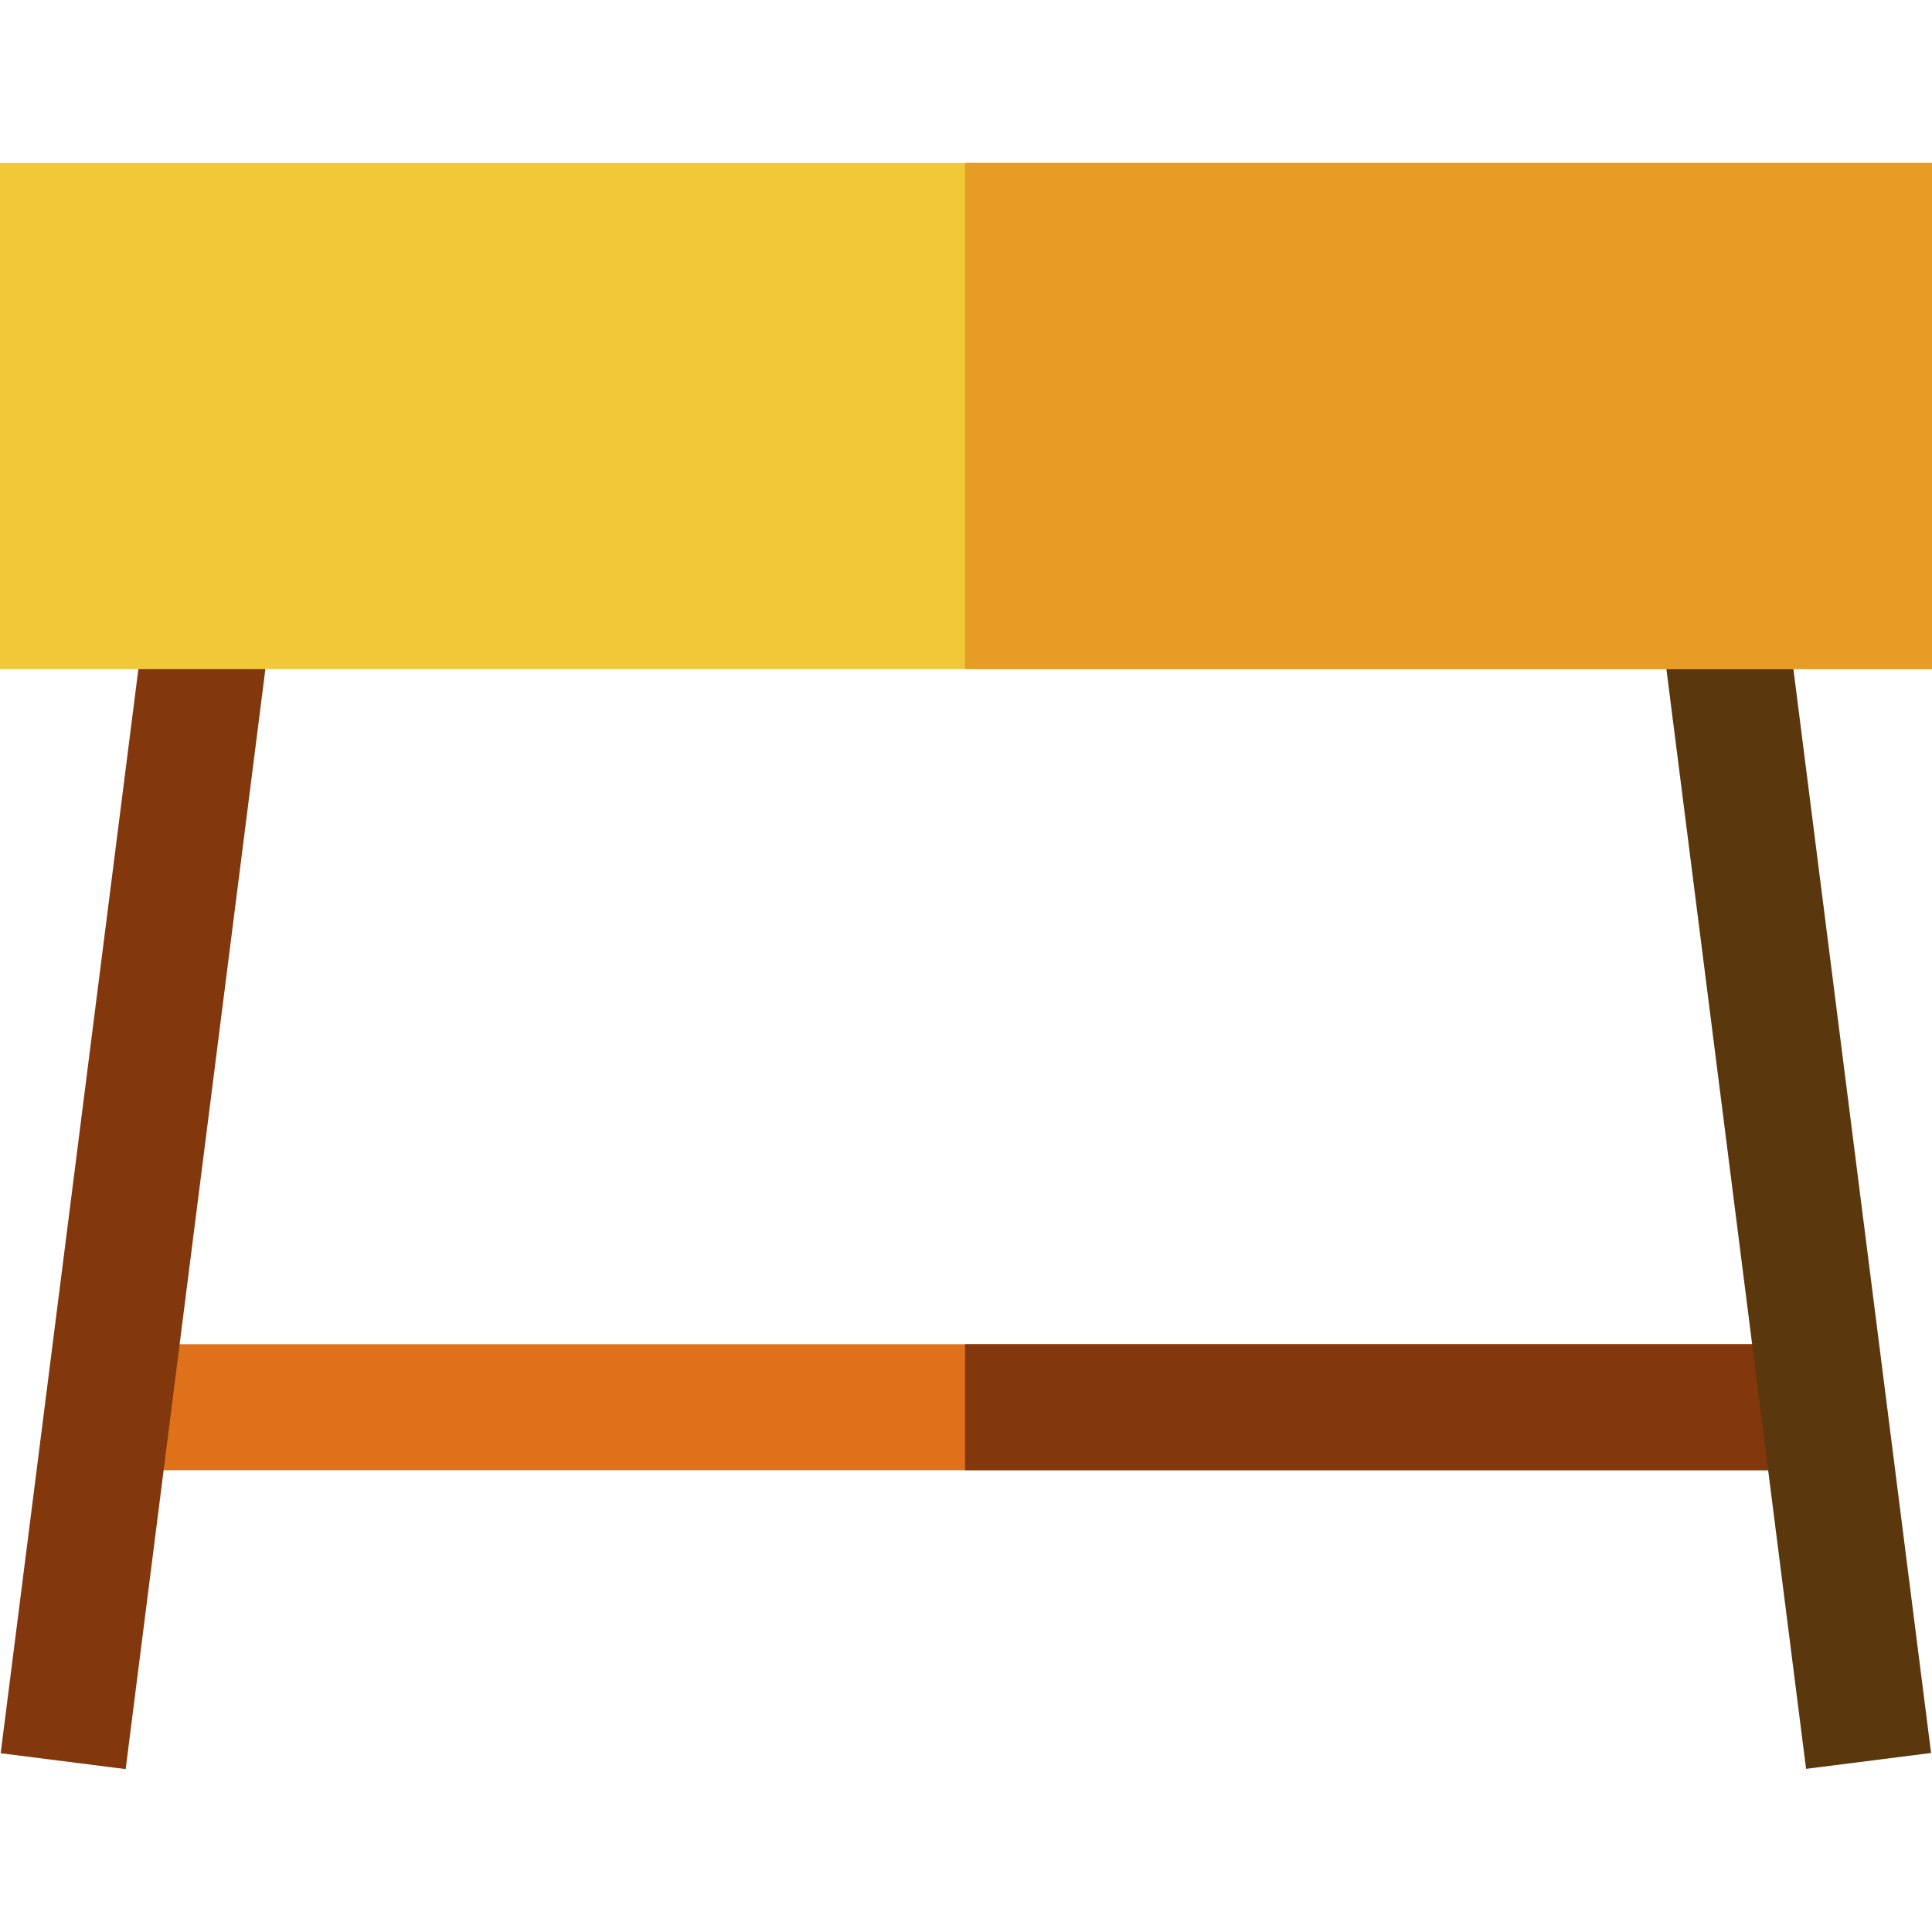 <?xml version="1.0" encoding="iso-8859-1"?>
<!-- Generator: Adobe Illustrator 19.0.0, SVG Export Plug-In . SVG Version: 6.00 Build 0)  -->
<svg version="1.1" id="Layer_1" xmlns="http://www.w3.org/2000/svg" xmlns:xlink="http://www.w3.org/1999/xlink" x="0px" y="0px"
	 viewBox="0 0 512 512" style="enable-background:new 0 0 512 512;" xml:space="preserve">
<rect x="28.576" y="356.229" style="fill:#E0711B;" width="454.845" height="33.391"/>
<g>
	<rect x="255.744" y="356.229" style="fill:#82370D;" width="227.684" height="33.391"/>
	
		<rect x="19.331" y="160.238" transform="matrix(-0.992 -0.126 0.126 -0.992 32.289 630.224)" style="fill:#82370D;" width="33.392" height="307.711"/>
</g>
<rect x="322.117" y="297.402" transform="matrix(-0.126 -0.992 0.992 -0.126 224.194 825.776)" style="fill:#5B370D;" width="307.711" height="33.392"/>
<path style="fill:#F0C838;" d="M512,177.325H0V43.169h512V177.325z"/>
<path style="fill:#E79C25;" d="M512,177.325H255.745V43.169H512V177.325z"/>
<g>
</g>
<g>
</g>
<g>
</g>
<g>
</g>
<g>
</g>
<g>
</g>
<g>
</g>
<g>
</g>
<g>
</g>
<g>
</g>
<g>
</g>
<g>
</g>
<g>
</g>
<g>
</g>
<g>
</g>
</svg>
